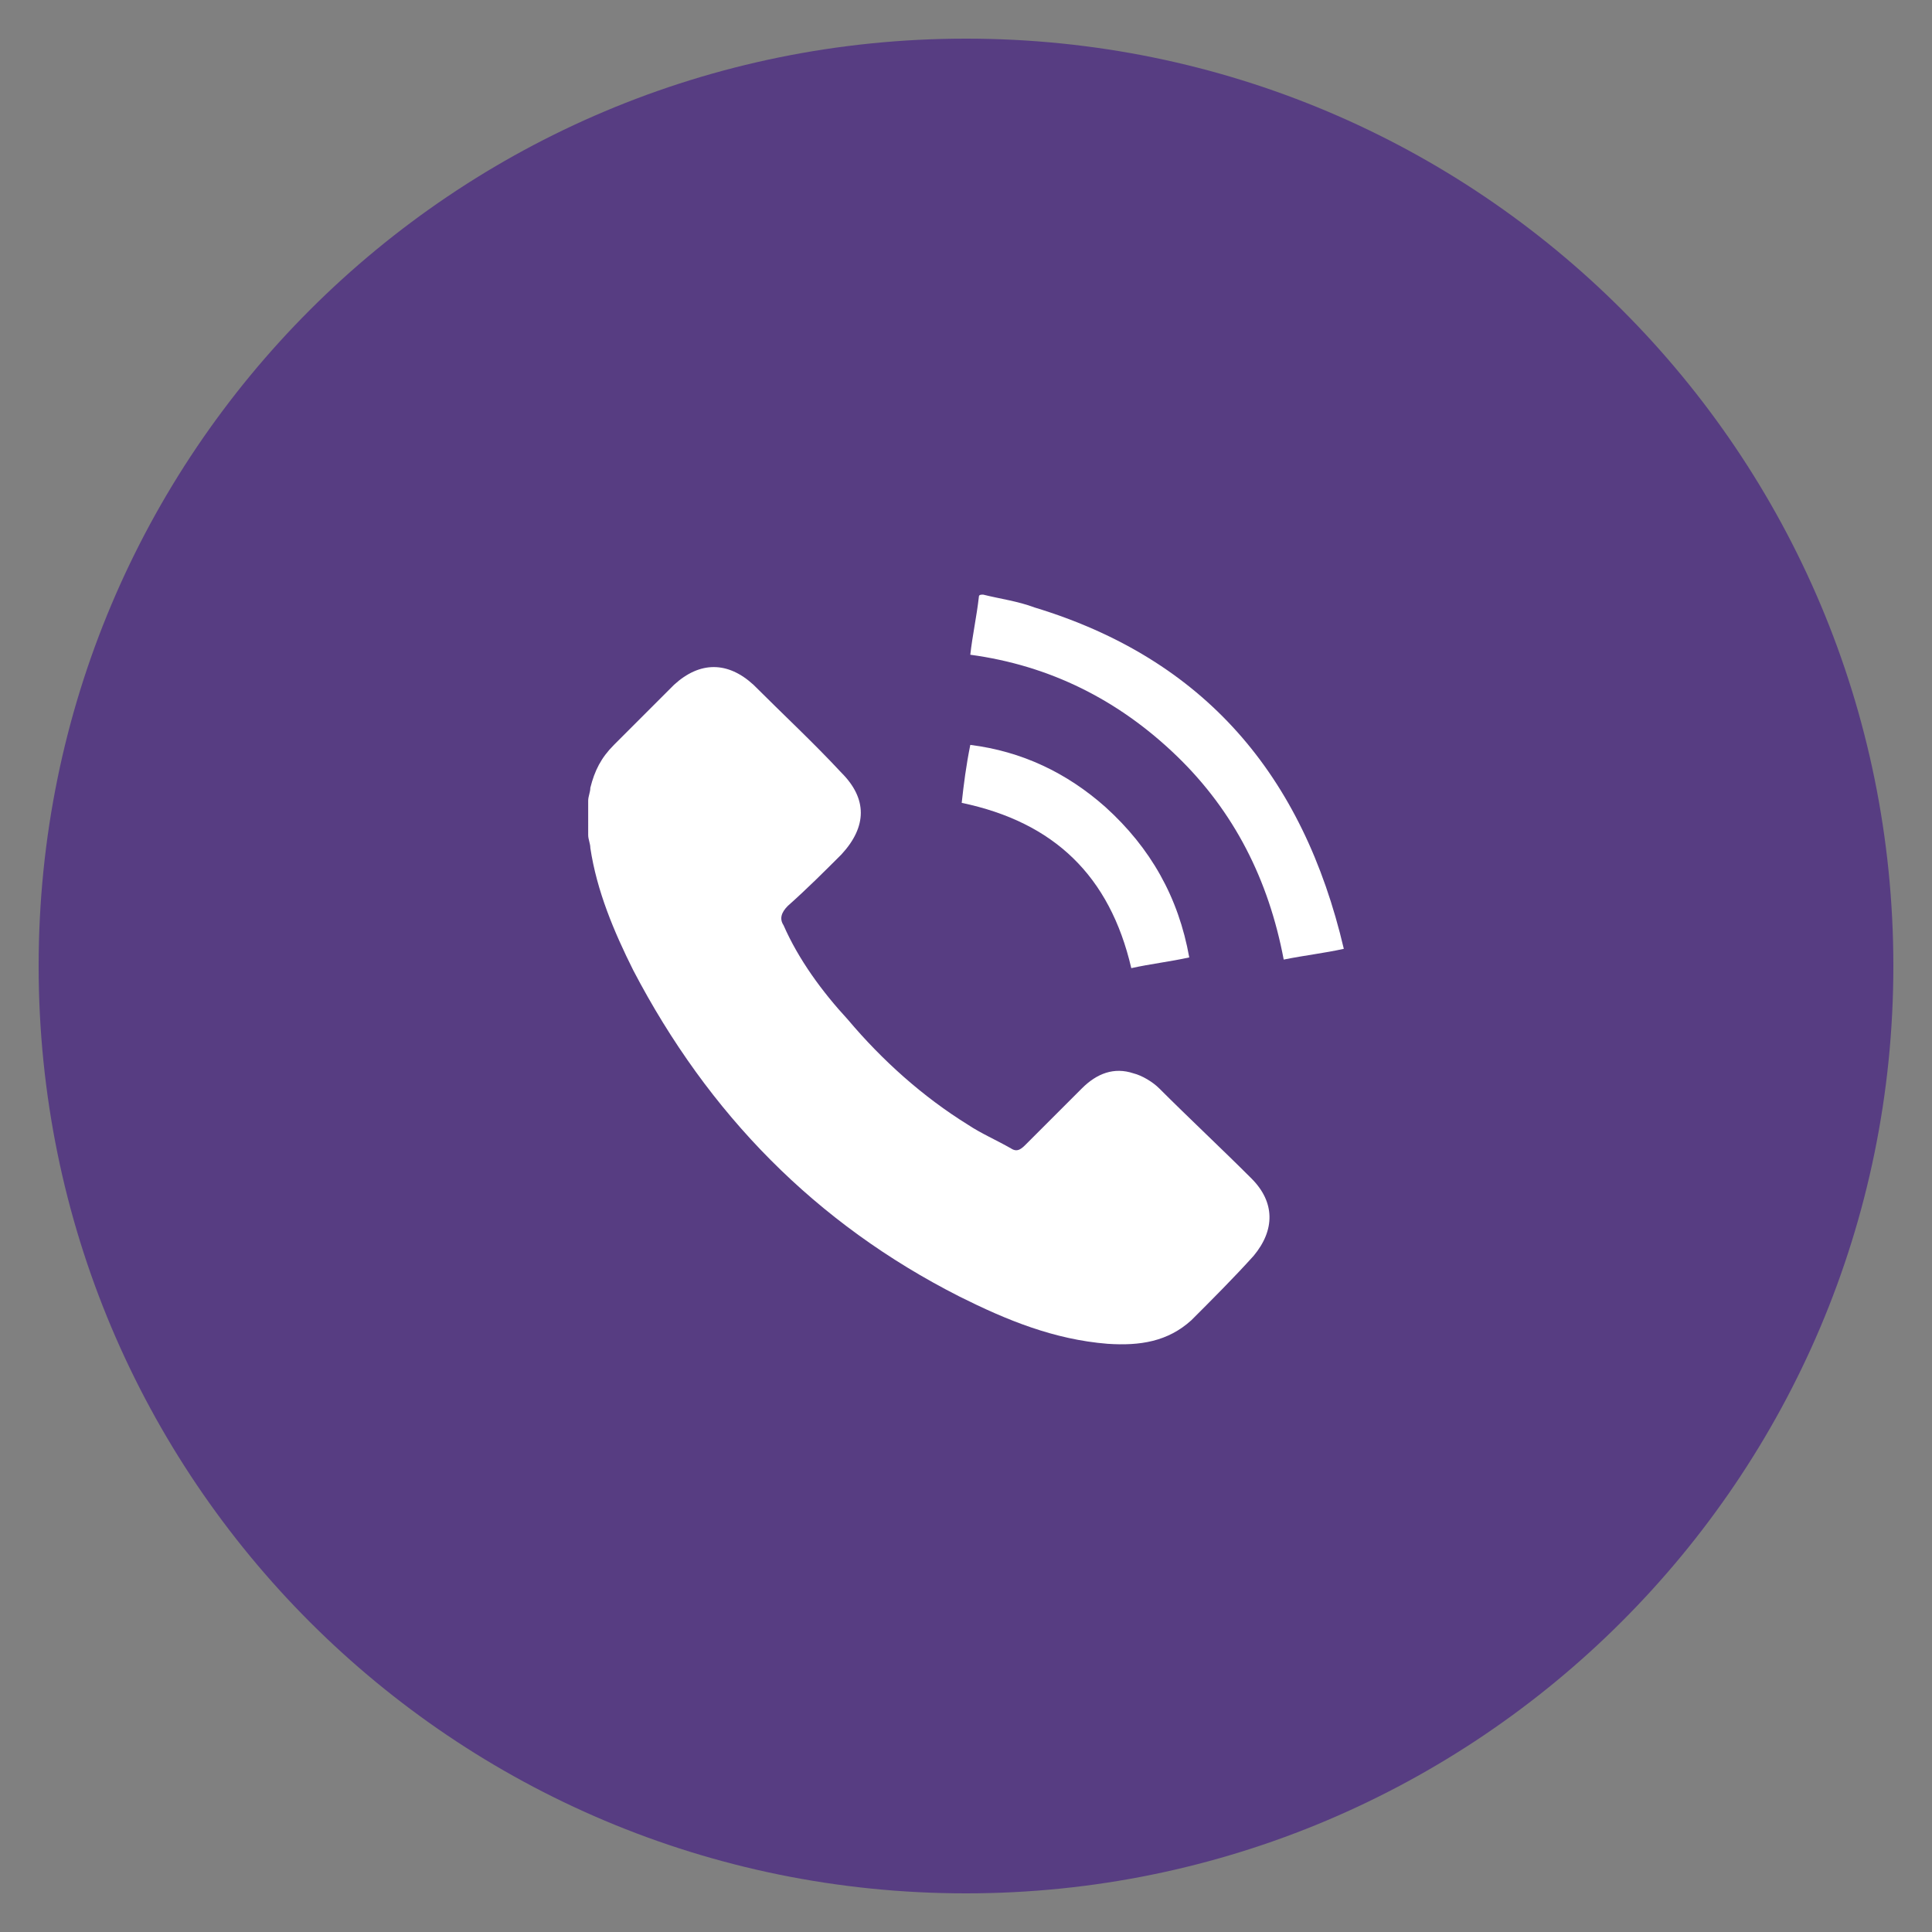 <?xml version="1.0" encoding="utf-8"?>
<!-- Generator: Adobe Illustrator 23.0.2, SVG Export Plug-In . SVG Version: 6.00 Build 0)  -->
<svg version="1.1" id="Layer_1" xmlns="http://www.w3.org/2000/svg" xmlns:xlink="http://www.w3.org/1999/xlink" x="0px" y="0px"
	 viewBox="0 0 90 90" style="enable-background:new 0 0 90 90;" xml:space="preserve">
<rect x="0" y="0" width="90" height="90" fill="#808080" stroke="none"/>
<style type="text/css">
	.st0{fill:#573D82;}
	.st1{fill:#FFFFFF;}
</style>
<g>
	<path class="st0" d="M88.2,45c0,23.9-19.4,43.2-43.2,43.2C21.1,88.2,1.8,68.9,1.8,45C1.8,21.1,21.1,1.8,45,1.8
		C68.9,1.8,88.2,21.1,88.2,45z"/>
	<g>
		<path class="st1" d="M27.4,37.3c0-0.2,0.1-0.4,0.1-0.6c0.2-0.8,0.5-1.4,1.1-2c0.9-0.9,1.8-1.8,2.8-2.8c1.2-1.1,2.5-1.1,3.7,0
			c1.4,1.4,2.8,2.7,4.1,4.1c1.2,1.2,1.2,2.5,0,3.8c-0.8,0.8-1.6,1.6-2.5,2.4c-0.3,0.3-0.4,0.6-0.2,0.9c0.7,1.6,1.8,3.1,3,4.4
			c1.6,1.9,3.5,3.6,5.6,4.9c0.6,0.4,1.3,0.7,2,1.1c0.3,0.2,0.5,0,0.7-0.2c0.9-0.9,1.7-1.7,2.6-2.6c0.7-0.7,1.5-1,2.4-0.7
			c0.4,0.1,0.9,0.4,1.2,0.7c1.4,1.4,2.9,2.8,4.3,4.2c1.1,1.1,1.1,2.4,0.1,3.6c-0.9,1-1.9,2-2.9,3c-1.1,1-2.4,1.2-3.9,1.1
			c-2.5-0.2-4.7-1.1-6.9-2.2C38,57,33,51.9,29.5,45.2c-0.9-1.8-1.7-3.7-2-5.7c0-0.2-0.1-0.4-0.1-0.6C27.4,38.3,27.4,37.8,27.4,37.3z
			"/>
		<path class="st1" d="M45.8,27.7c0.8,0.2,1.6,0.3,2.4,0.6c7.9,2.4,12.5,7.8,14.4,15.9c-0.9,0.2-1.8,0.3-2.8,0.5
			c-0.7-3.7-2.3-6.9-5-9.5c-2.7-2.6-5.9-4.2-9.6-4.7c0.1-0.9,0.3-1.8,0.4-2.7C45.6,27.7,45.7,27.7,45.8,27.7z"/>
		<path class="st1" d="M44.8,37.4c0.1-0.9,0.2-1.7,0.4-2.7c2.4,0.3,4.5,1.3,6.3,2.9c2.1,1.9,3.4,4.2,3.9,7c-0.9,0.2-1.8,0.3-2.7,0.5
			C51.7,40.8,49.1,38.3,44.8,37.4z"/>
	</g>
</g>
</svg>
